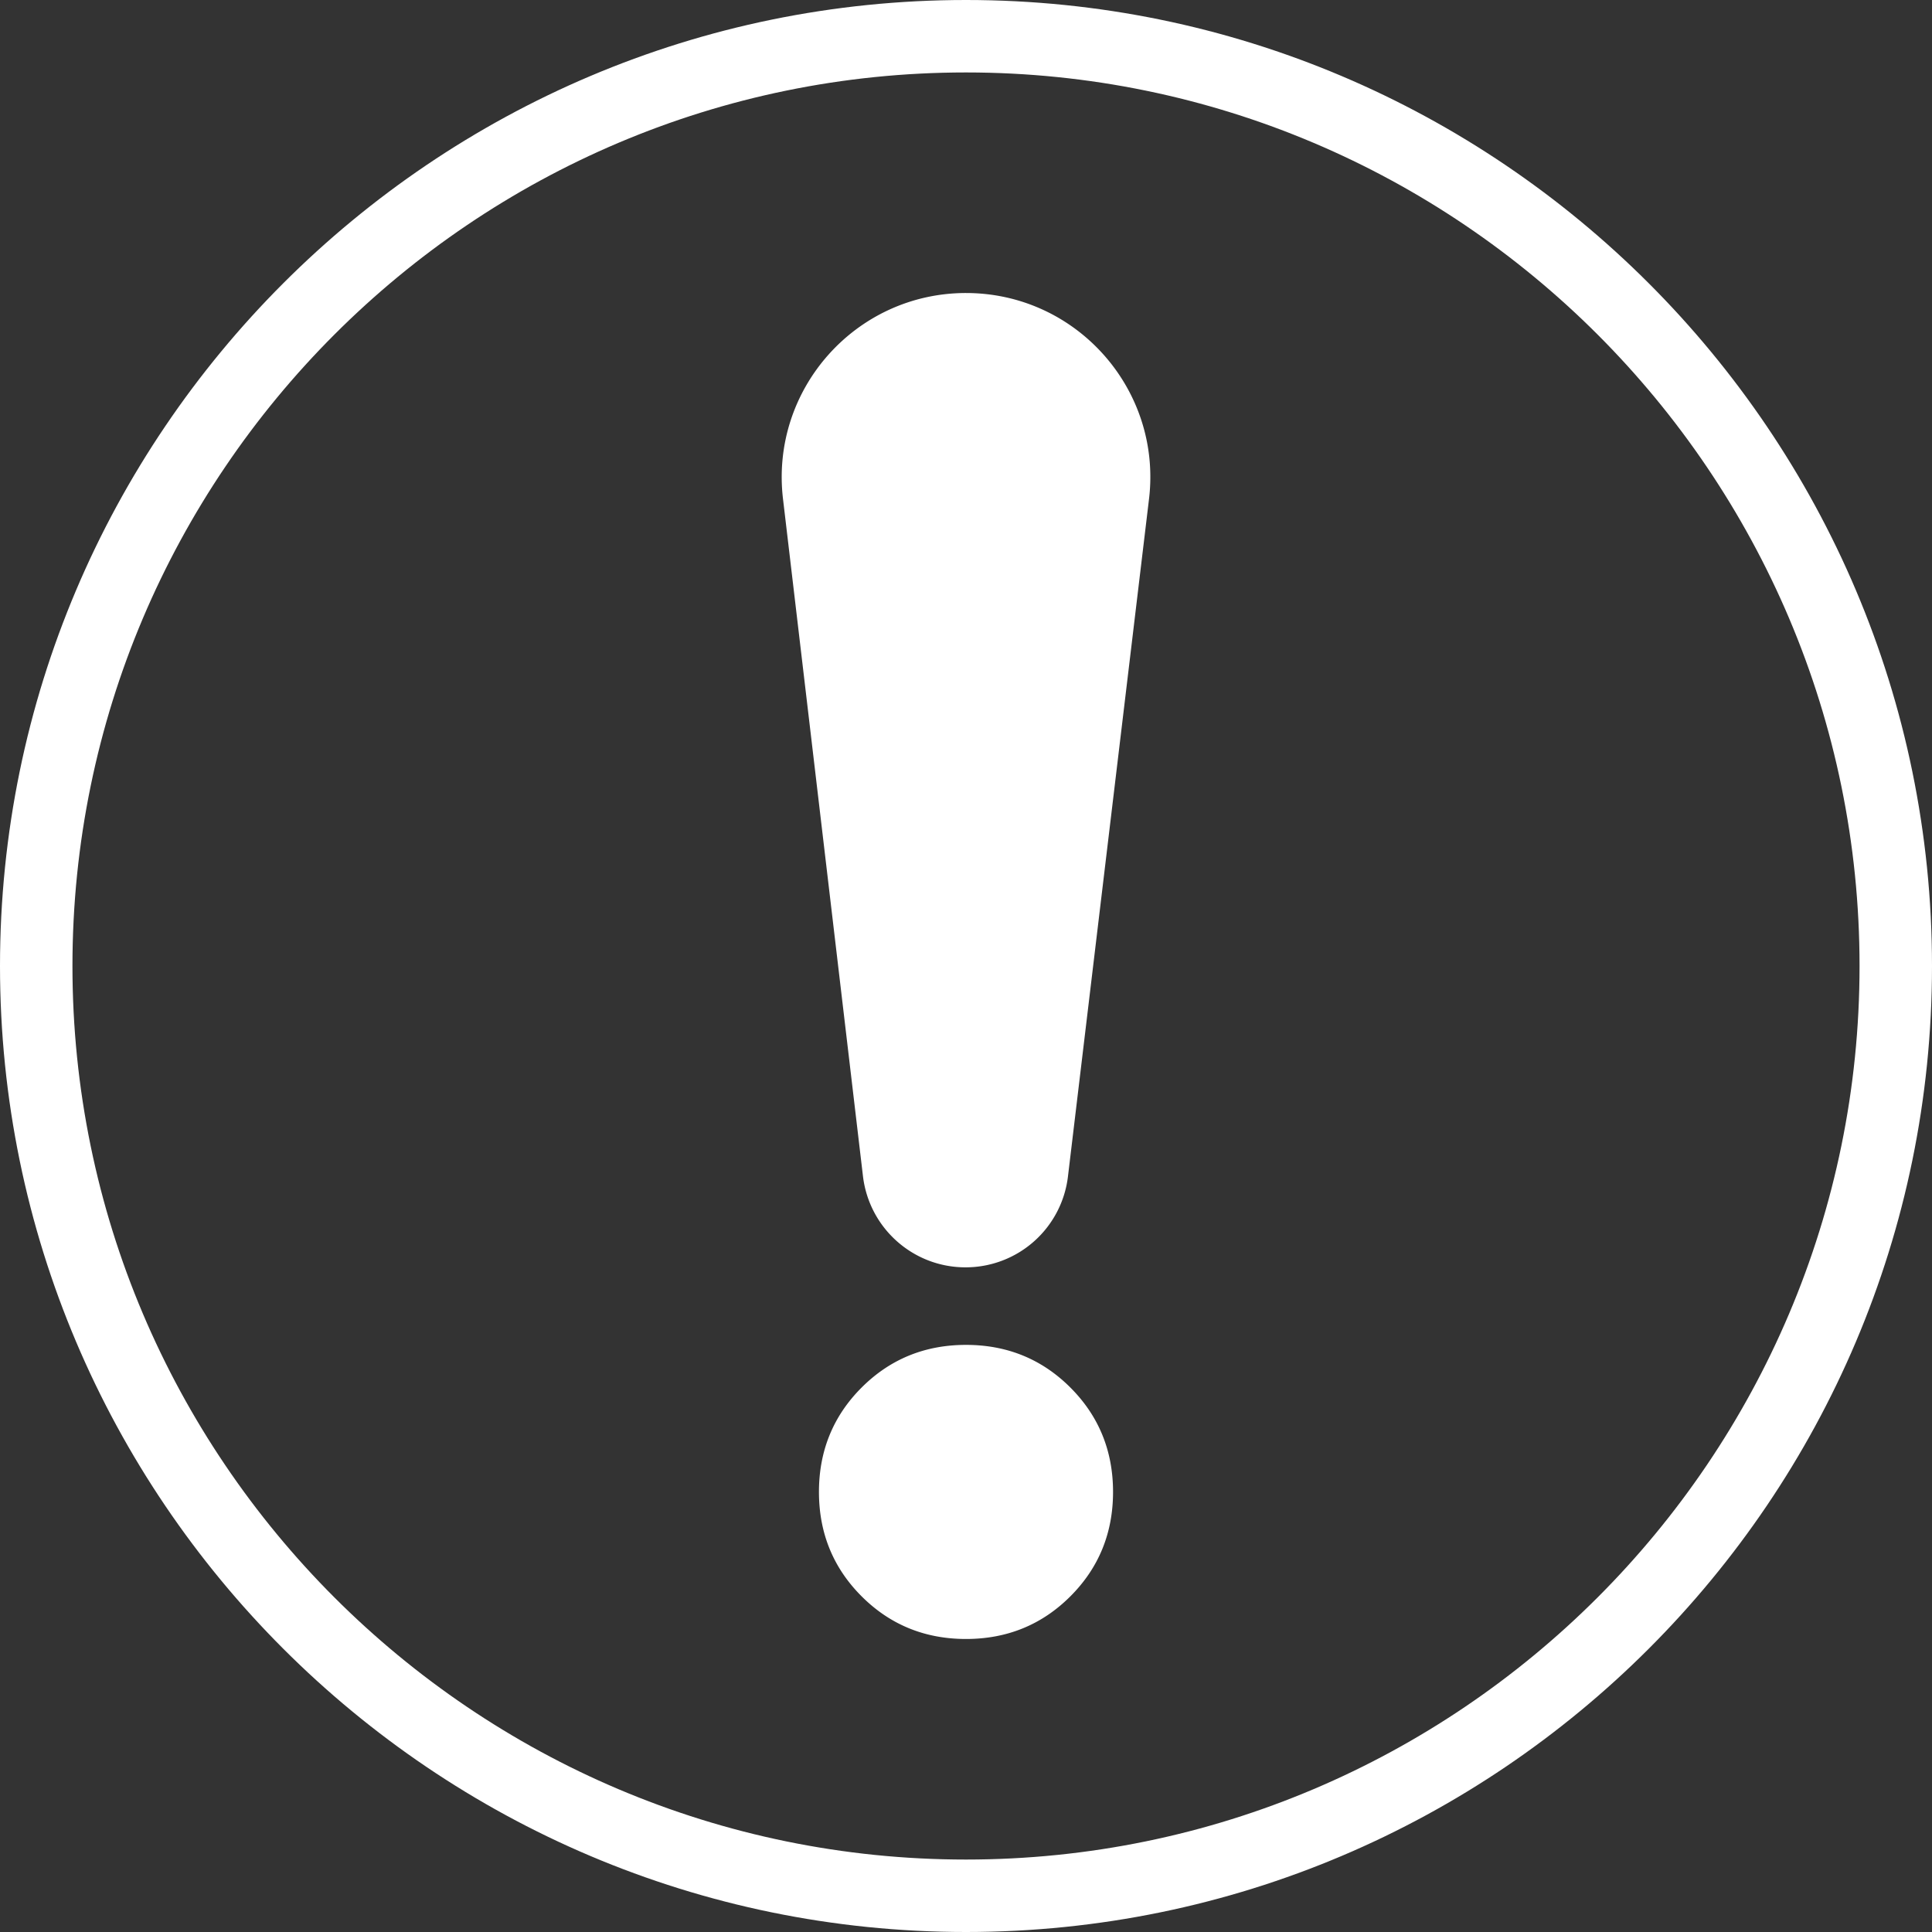 <svg xmlns="http://www.w3.org/2000/svg" data-name="Layer 2" viewBox="0 0 72 72"><rect x="0" y="0" width="72" height="72" fill="#333333" stroke="none"/><g data-name="Layer 1"><path d="M36 10.92c4.12 0 7.31 3.6 6.82 7.68L39.8 43.84a3.84 3.84 0 0 1-3.82 3.39c-1.95 0-3.59-1.46-3.82-3.4l-2.98-25.24c-.48-4.08 2.71-7.67 6.82-7.67ZM32.11 59.49c-1.06-1.06-1.59-2.36-1.59-3.89s.53-2.83 1.59-3.89 2.36-1.59 3.89-1.59 2.83.53 3.89 1.59 1.59 2.36 1.59 3.89-.53 2.83-1.59 3.89-2.36 1.59-3.89 1.59-2.83-.53-3.89-1.59Z" style="fill:#fff"/><path d="M36 72C16.15 72 0 55.85 0 36S16.15 0 36 0s36 16.15 36 36-16.15 36-36 36Zm0-69.3C17.64 2.7 2.7 17.64 2.7 36S17.64 69.3 36 69.3 69.3 54.36 69.3 36 54.36 2.7 36 2.7Z" style="fill:#fff"/></g></svg>